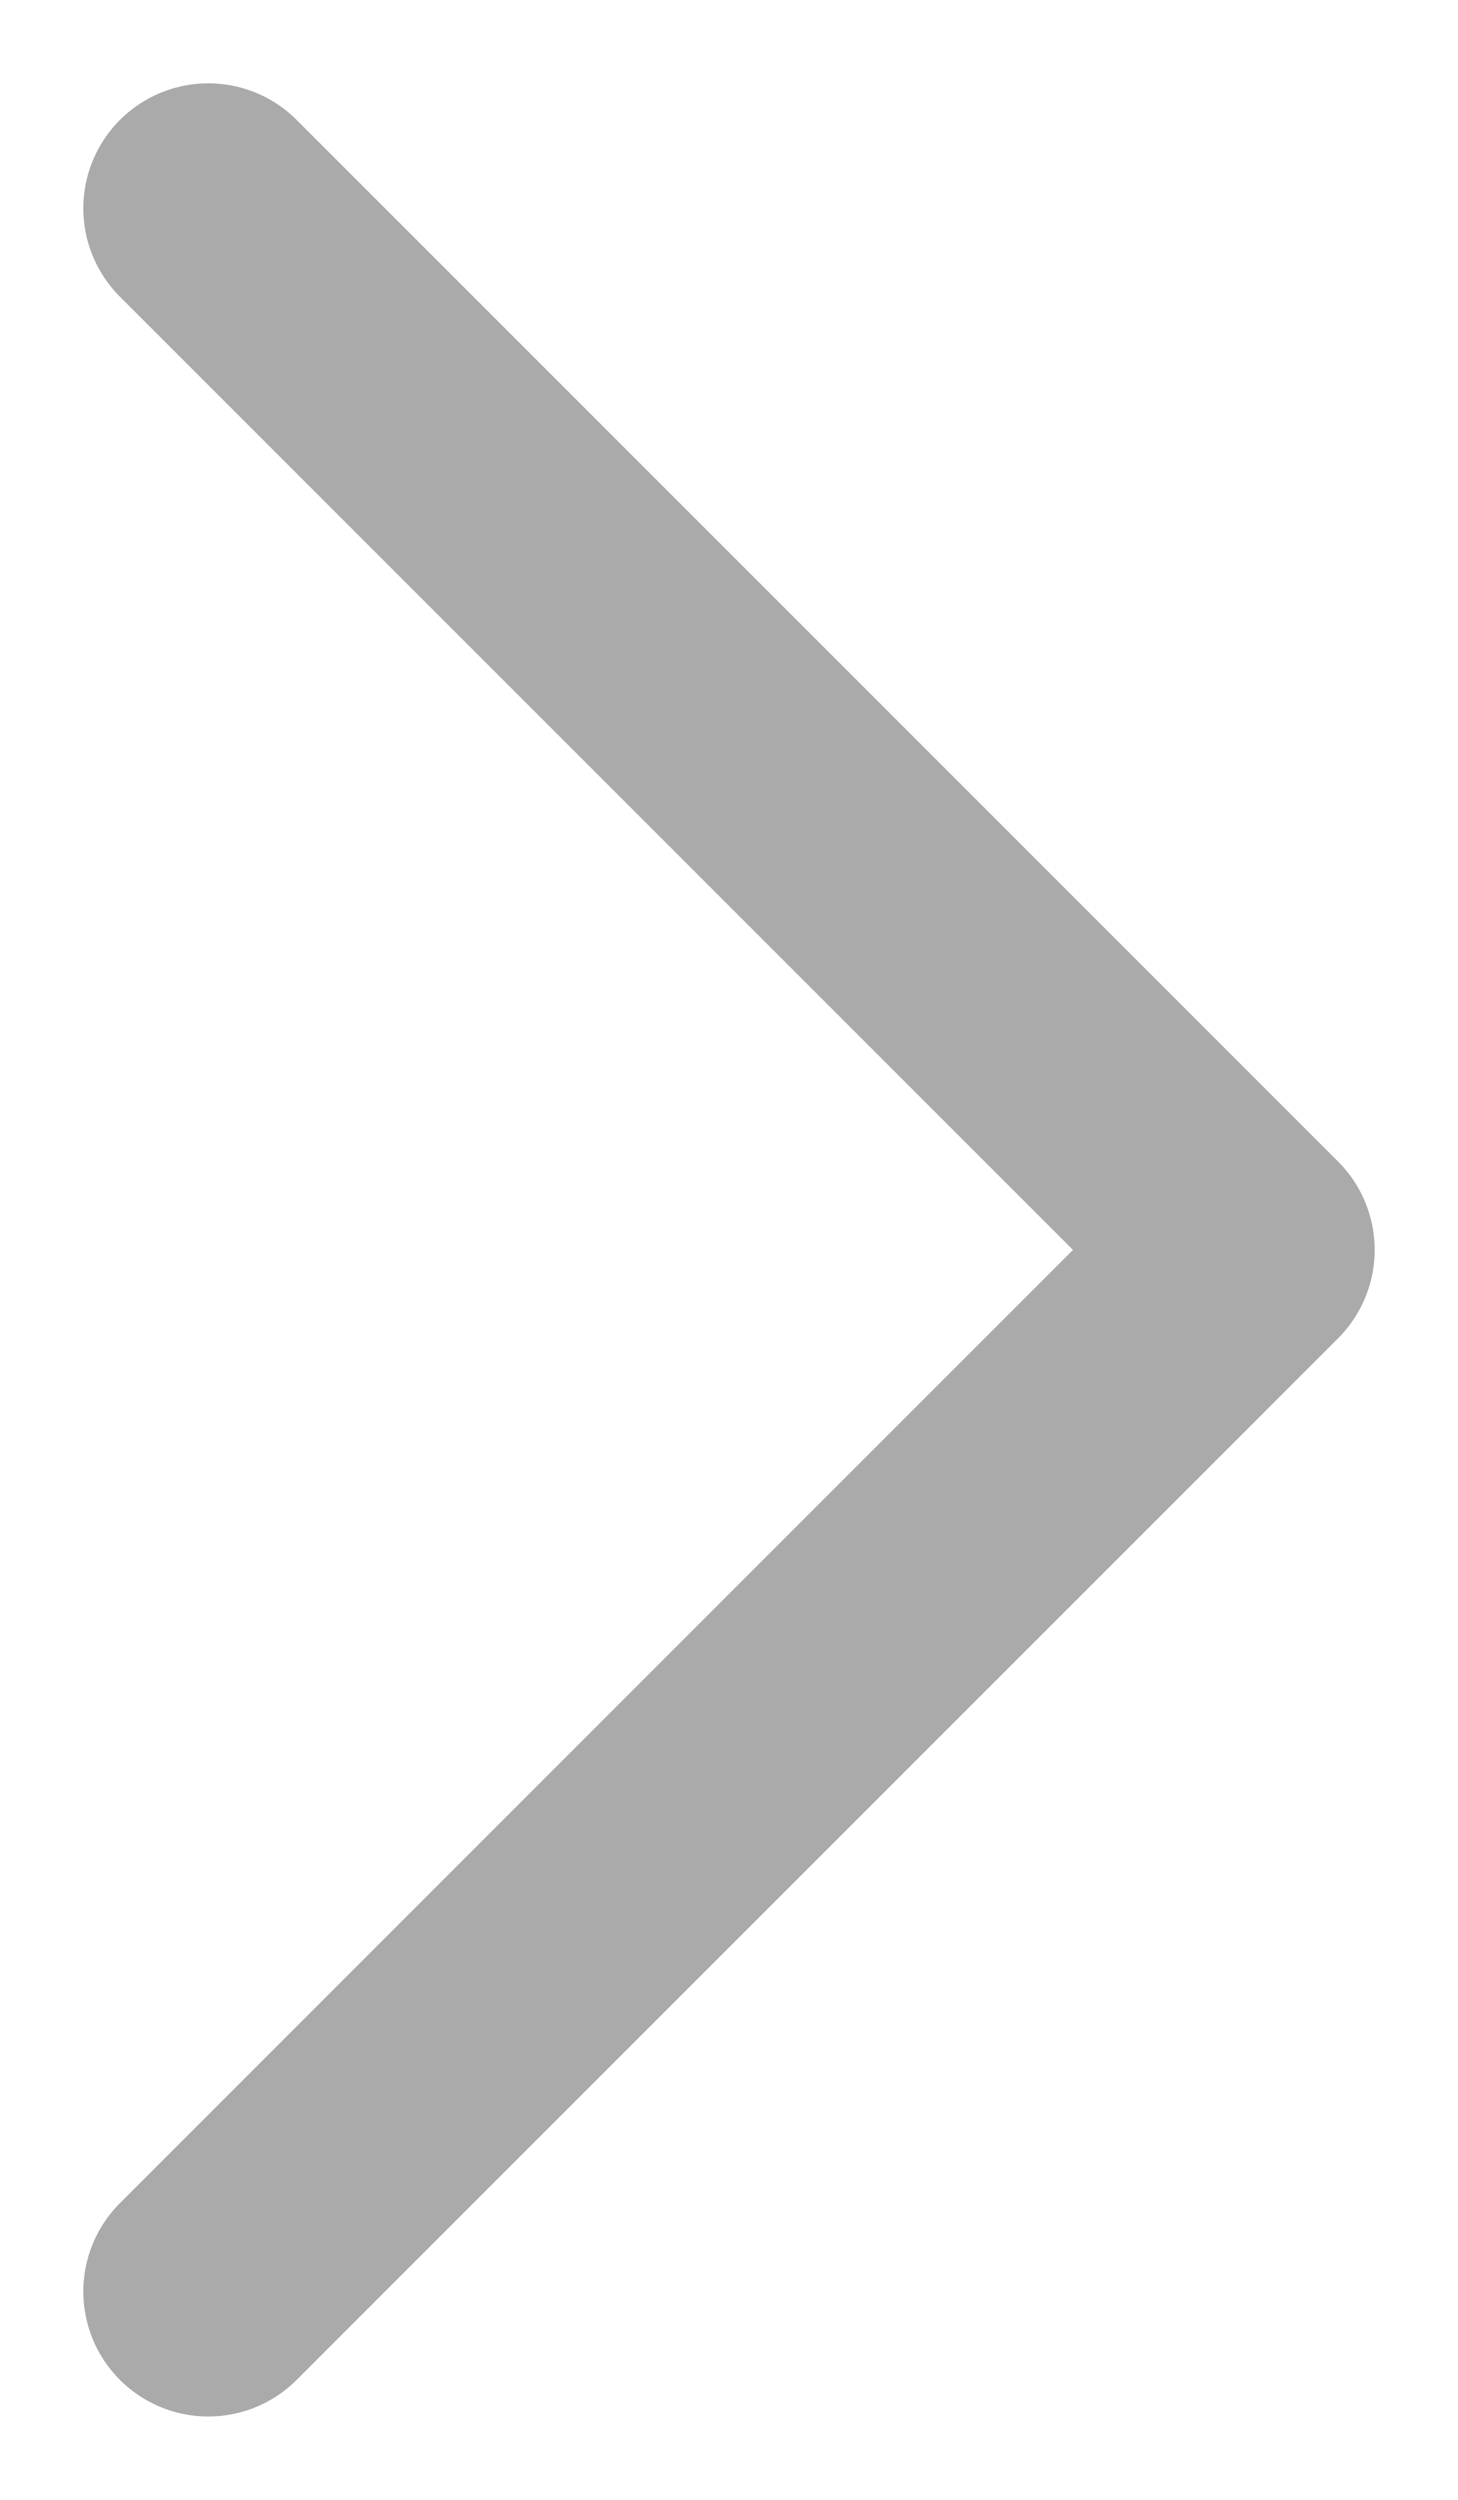 <svg width="7" height="12" viewBox="0 0 7 12" fill="none" xmlns="http://www.w3.org/2000/svg">
<path d="M1 11L6 6L1 1" stroke="#AAAAAA" stroke-width="1.2" stroke-miterlimit="16" stroke-linecap="round" stroke-linejoin="round"/>
</svg>

